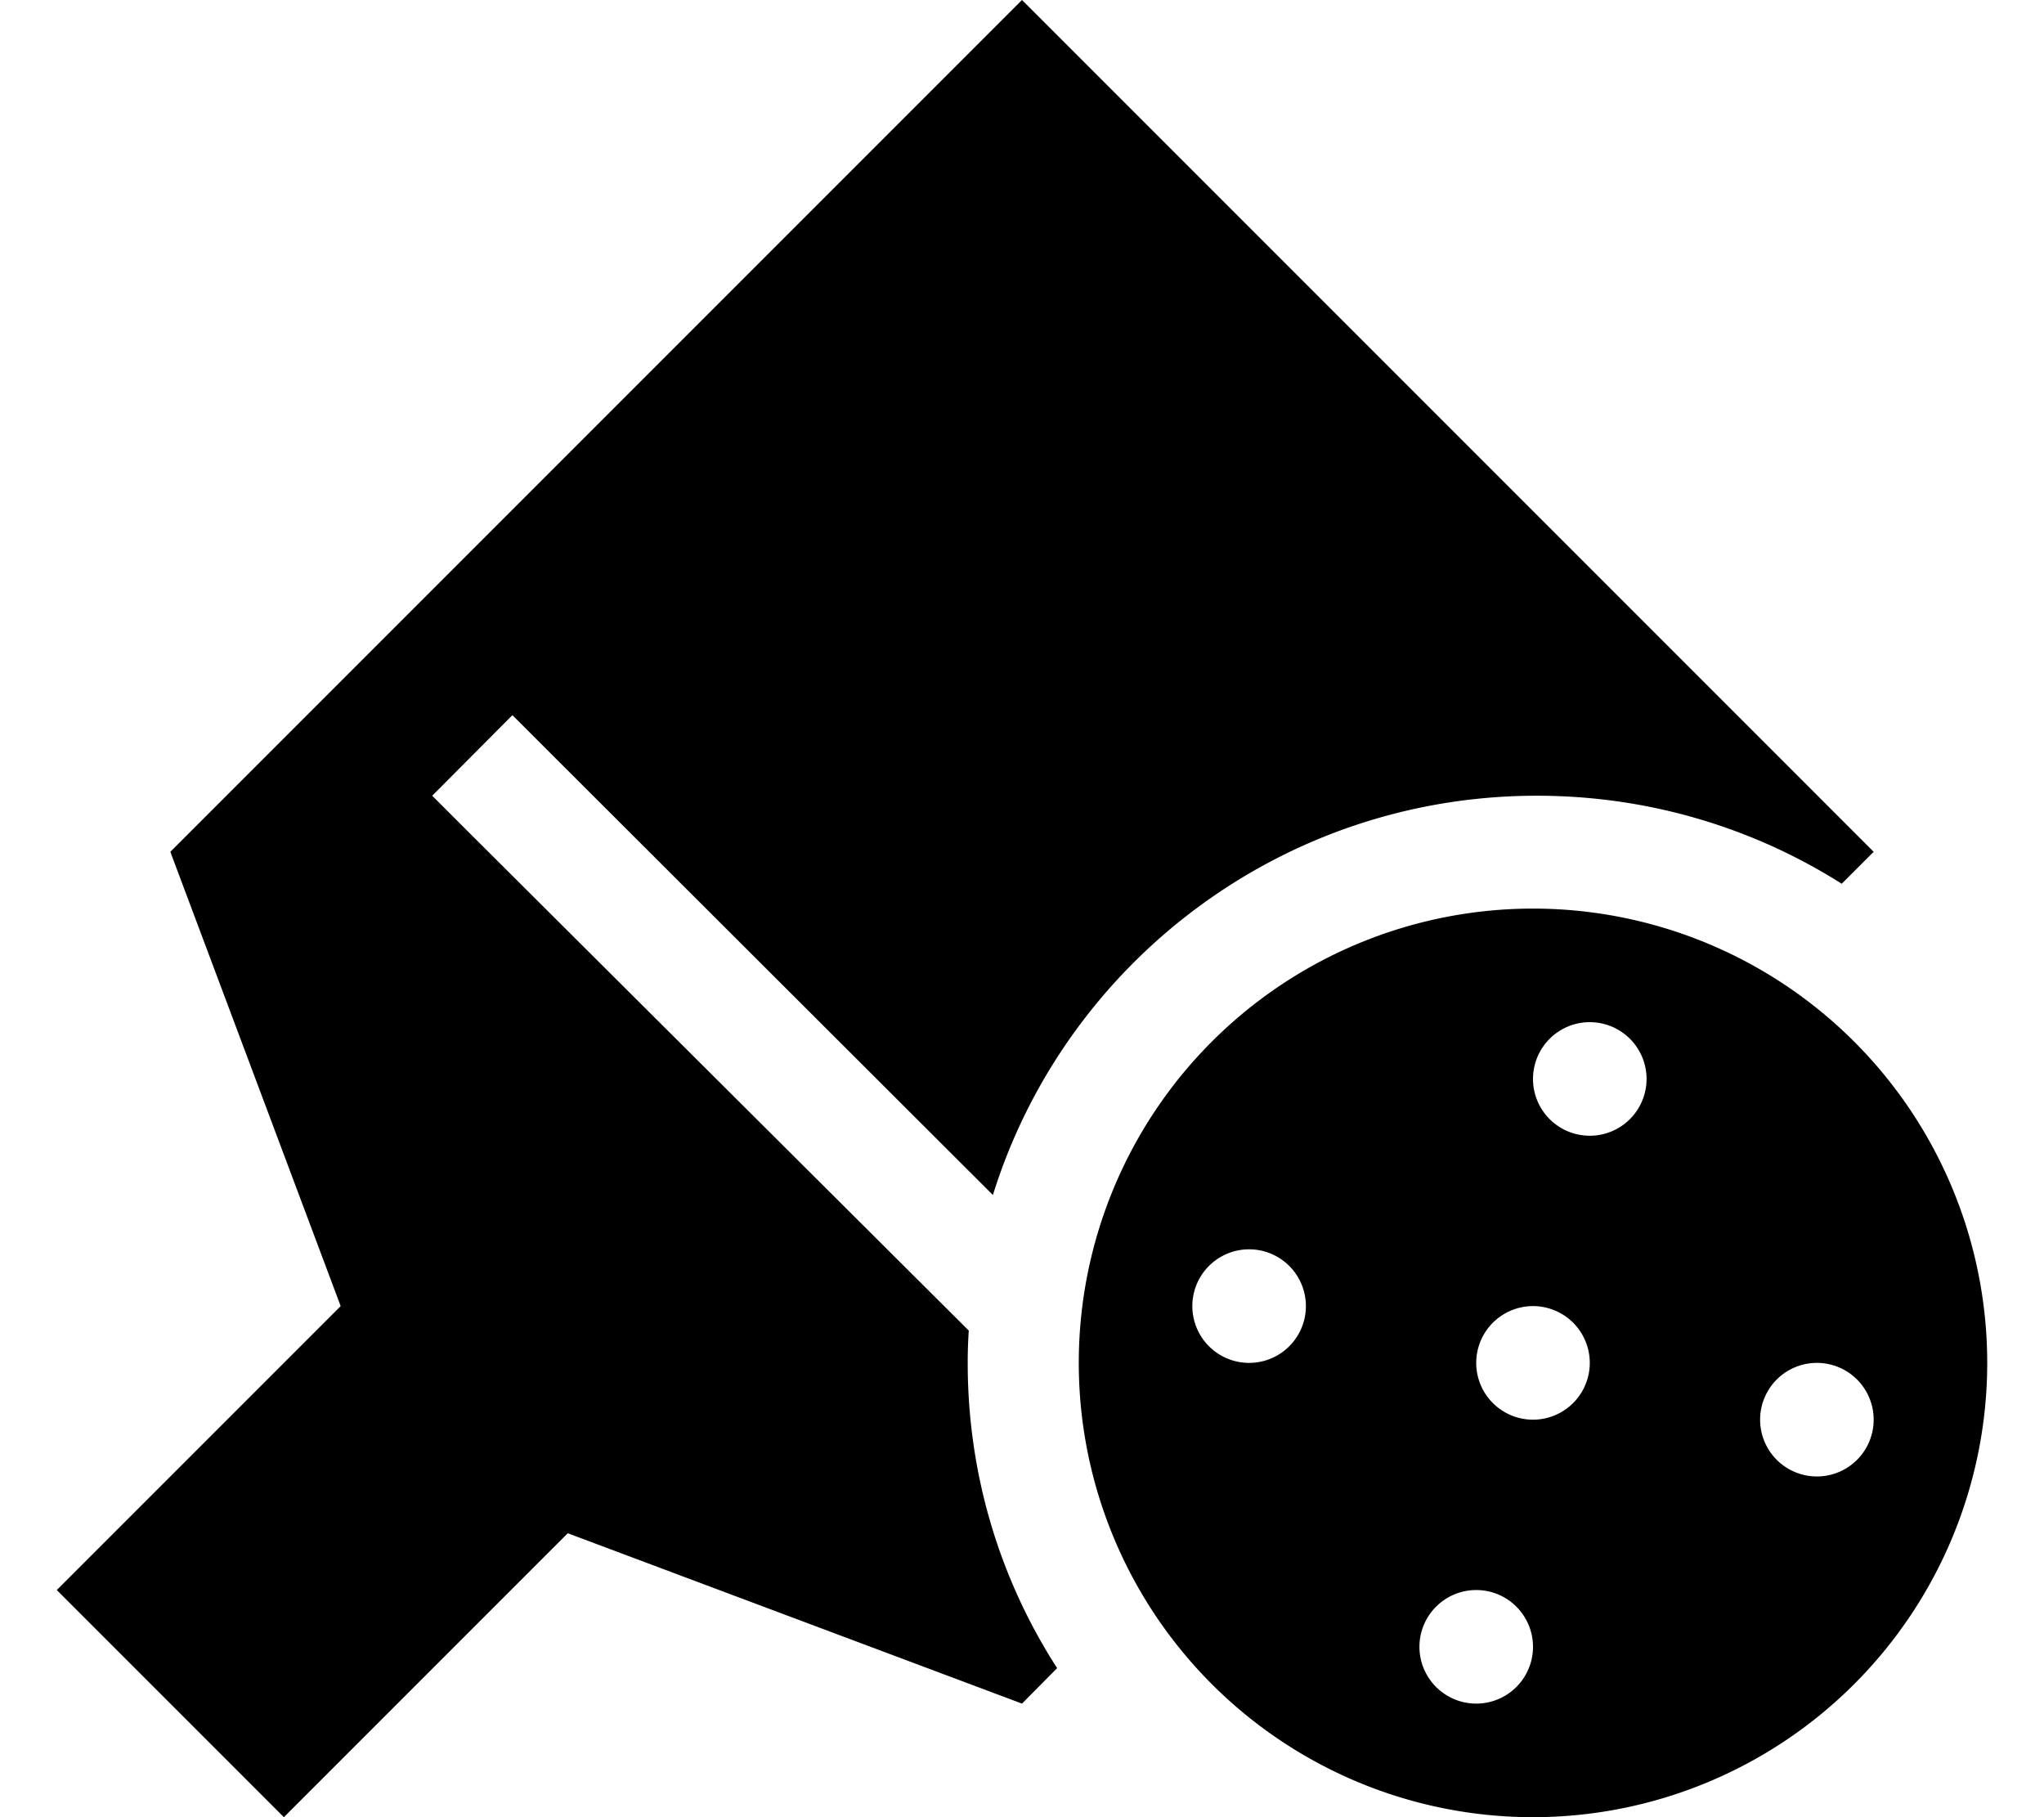 <svg xmlns="http://www.w3.org/2000/svg" viewBox="0 0 576 512"><!--! Font Awesome Pro 6.7.2 by @fontawesome - https://fontawesome.com License - https://fontawesome.com/license (Commercial License) Copyright 2024 Fonticons, Inc. --><path d="M288 0L528 240l-9 9c-24.8-15.7-54.3-24.8-85.9-24.8c-72 0-133 47.3-153.3 112.5L155.7 212.8l-11.3-11.3-22.6 22.7 11.3 11.3L273 374.9c-.2 3-.3 6.1-.3 9.1c0 31.7 9.2 61.2 25.2 86L288 480 160 432 80 512 16 448l80-80L48 240 288 0zm16 384a128 128 0 1 1 256 0 128 128 0 1 1 -256 0zm32-16a16 16 0 1 0 32 0 16 16 0 1 0 -32 0zm80 80a16 16 0 1 0 0 32 16 16 0 1 0 0-32zm0-64a16 16 0 1 0 32 0 16 16 0 1 0 -32 0zm96 0a16 16 0 1 0 0 32 16 16 0 1 0 0-32zm-80-80a16 16 0 1 0 32 0 16 16 0 1 0 -32 0z"/></svg>